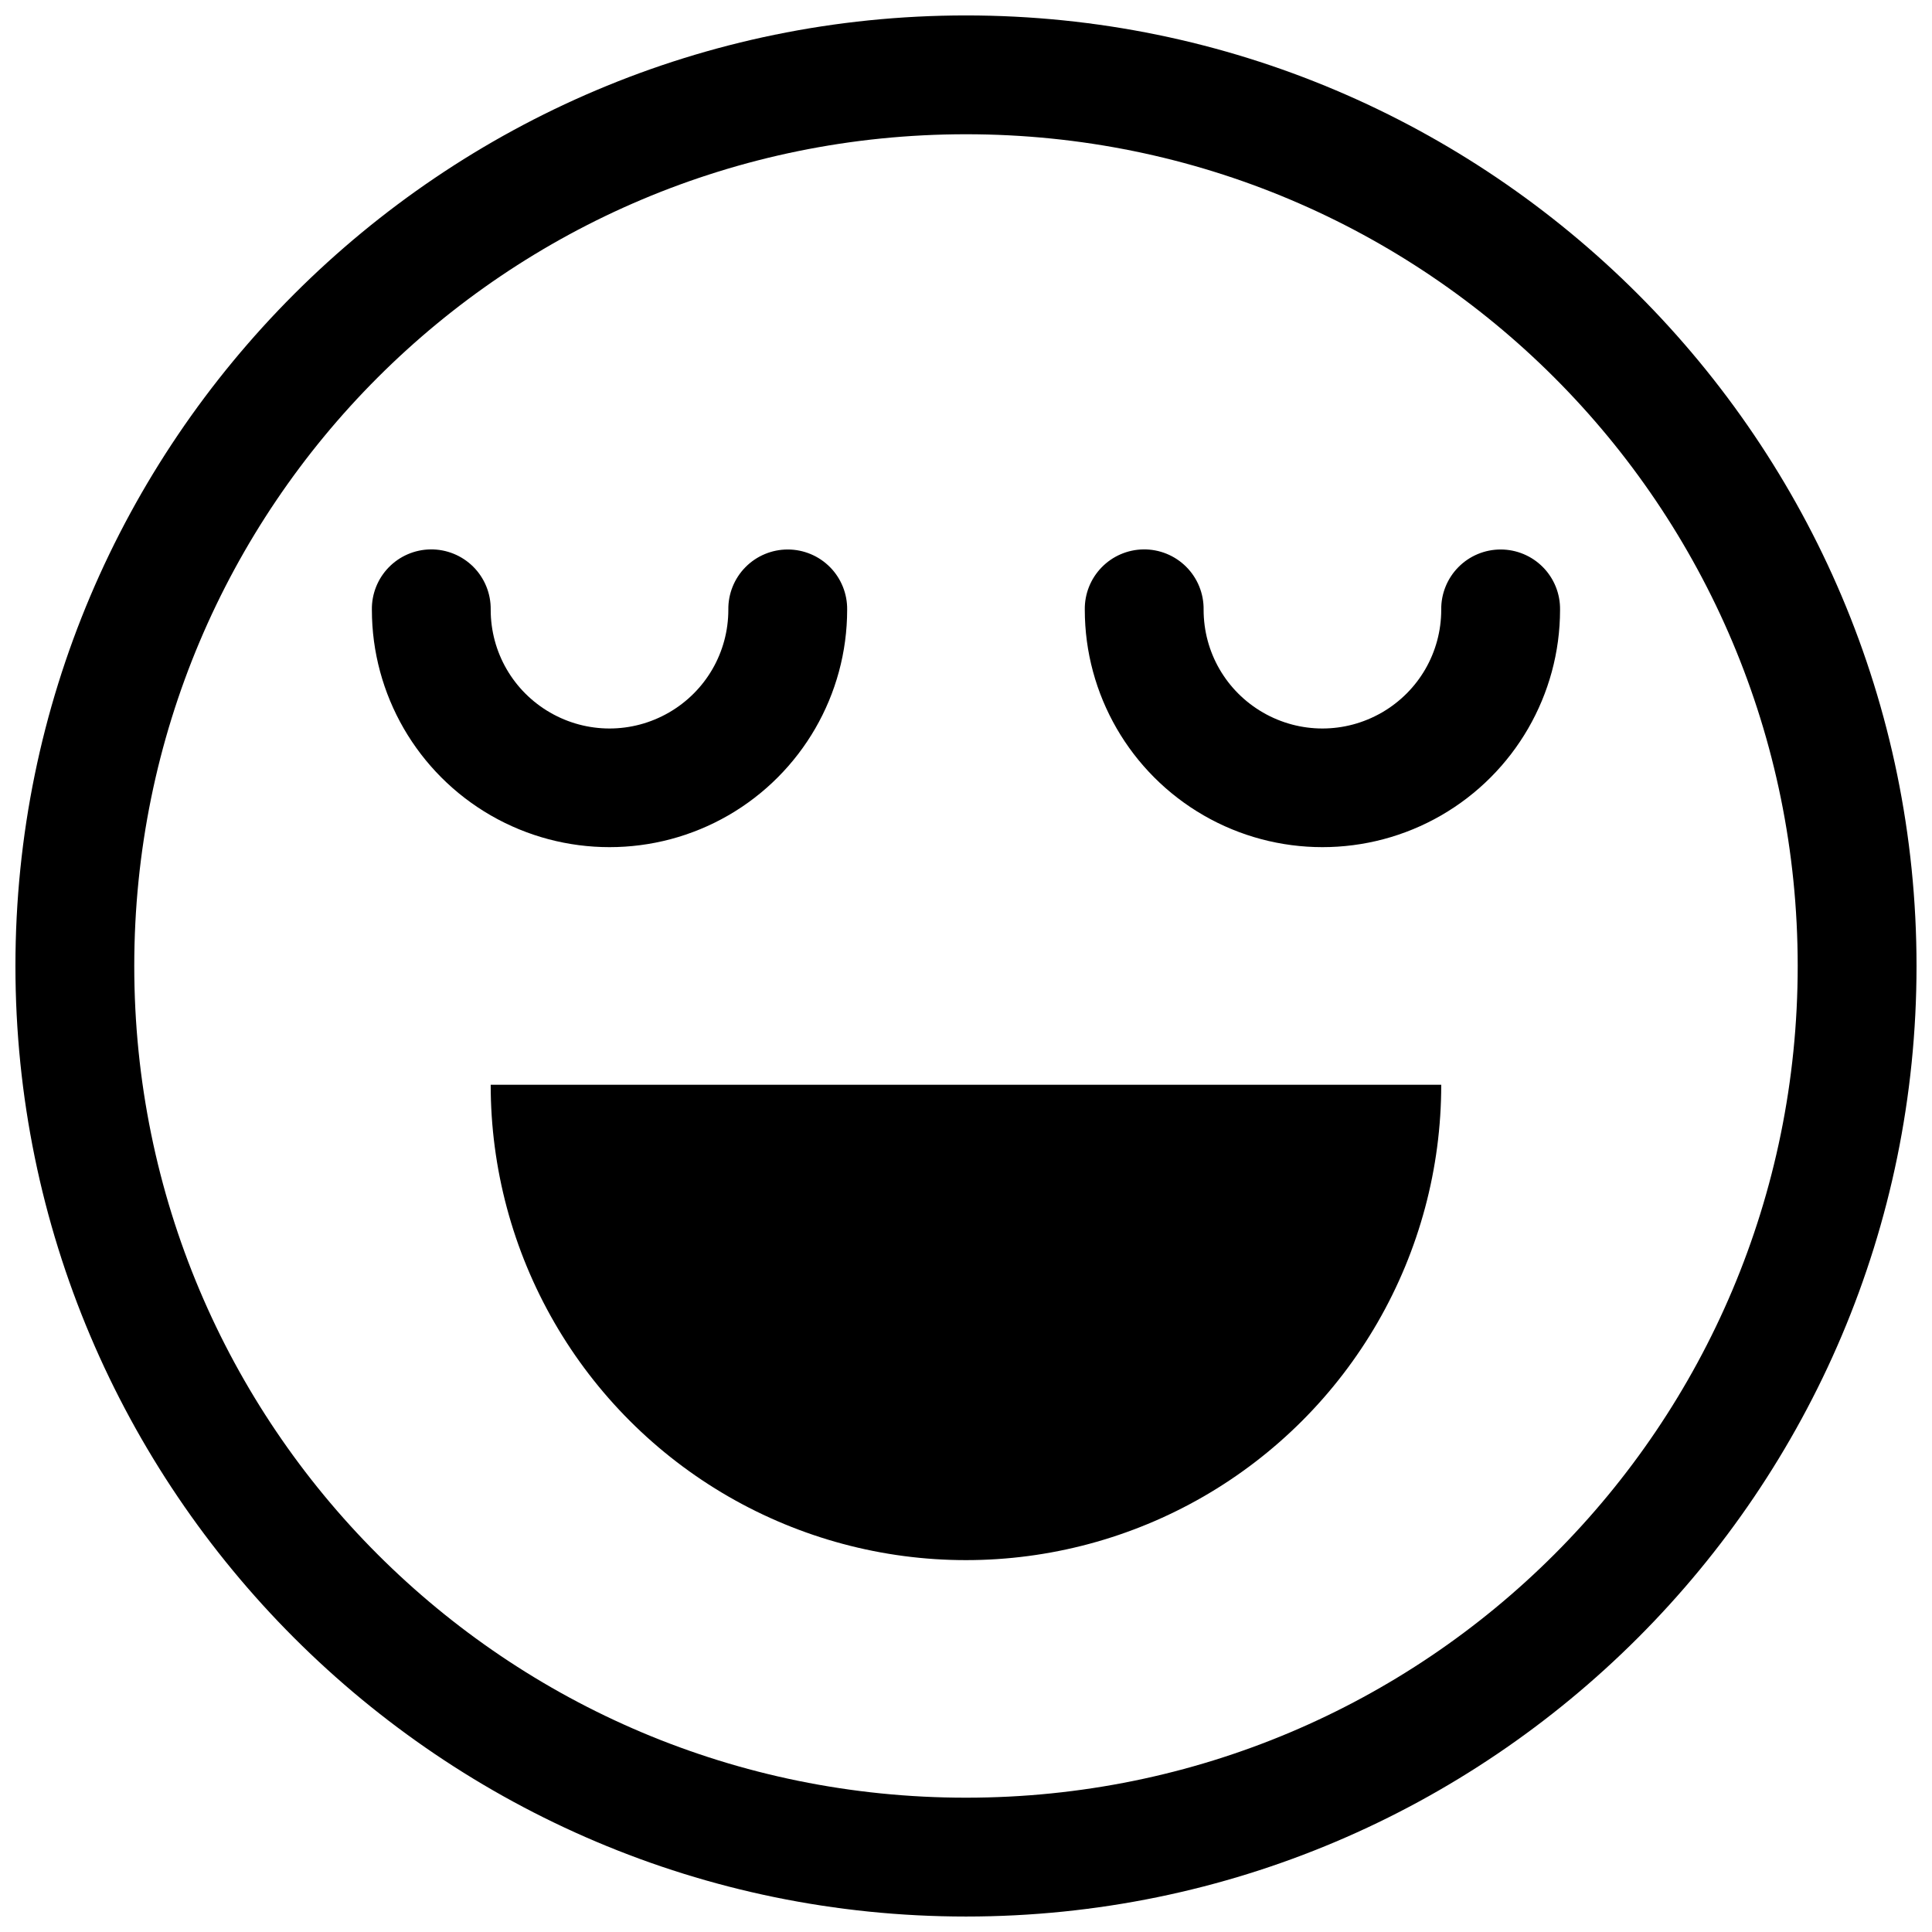 <?xml version="1.0" encoding="UTF-8"?>
<!-- Uploaded to: SVG Repo, www.svgrepo.com, Generator: SVG Repo Mixer Tools -->
<svg width="800px" height="800px" version="1.1" viewBox="144 144 512 512" xmlns="http://www.w3.org/2000/svg">
 <defs>
  <clipPath id="a">
   <path d="m148.09 148.09h503.81v503.81h-503.81z"/>
  </clipPath>
 </defs>
 <g clip-path="url(#a)">
  <path d="m400 148.09c-138.94 0-251.91 112.97-251.91 251.91s112.97 251.9 251.91 251.9c138.93 0 251.9-112.96 251.9-251.9s-112.97-251.91-251.9-251.91zm0 31.488c121.92 0 220.41 98.496 220.41 220.42 0 121.92-98.496 220.41-220.41 220.41-121.92 0-220.42-98.496-220.42-220.41 0-121.92 98.496-220.42 220.42-220.42zm-141.95 110.02c-4.176 0.066-8.152 1.785-11.059 4.785s-4.504 7.031-4.438 11.207c0 22.473 12.023 43.25 31.488 54.488 19.461 11.234 43.512 11.234 62.977 0 19.461-11.238 31.488-32.016 31.488-54.488 0.059-4.215-1.574-8.277-4.531-11.281-2.961-3-7-4.688-11.215-4.688s-8.254 1.688-11.211 4.688c-2.961 3.004-4.594 7.066-4.531 11.281 0 11.27-5.981 21.605-15.746 27.242-9.762 5.637-21.723 5.637-31.488 0-9.762-5.637-15.742-15.973-15.742-27.242 0.066-4.262-1.598-8.367-4.609-11.383-3.016-3.012-7.121-4.676-11.383-4.609zm188.93 0c-4.176 0.066-8.152 1.785-11.059 4.785-2.91 3-4.504 7.031-4.438 11.207 0 22.473 12.023 43.25 31.488 54.488 19.461 11.234 43.512 11.234 62.973 0 19.465-11.238 31.488-32.016 31.488-54.488 0.062-4.215-1.57-8.277-4.531-11.281-2.957-3-6.996-4.688-11.211-4.688-4.215 0-8.254 1.688-11.211 4.688-2.961 3.004-4.594 7.066-4.535 11.281 0 11.27-5.977 21.605-15.742 27.242-9.766 5.637-21.723 5.637-31.488 0-9.766-5.637-15.742-15.973-15.742-27.242 0.066-4.262-1.598-8.367-4.613-11.383-3.012-3.012-7.117-4.676-11.379-4.609zm-172.94 141.88c-0.004 22.113 5.812 43.836 16.867 62.988 11.055 19.152 26.957 35.055 46.109 46.113 19.145 11.051 40.867 16.871 62.977 16.871s43.828-5.82 62.977-16.871c19.148-11.059 35.051-26.961 46.105-46.113 11.055-19.152 16.875-40.875 16.867-62.988z"/>
 </g>
</svg>